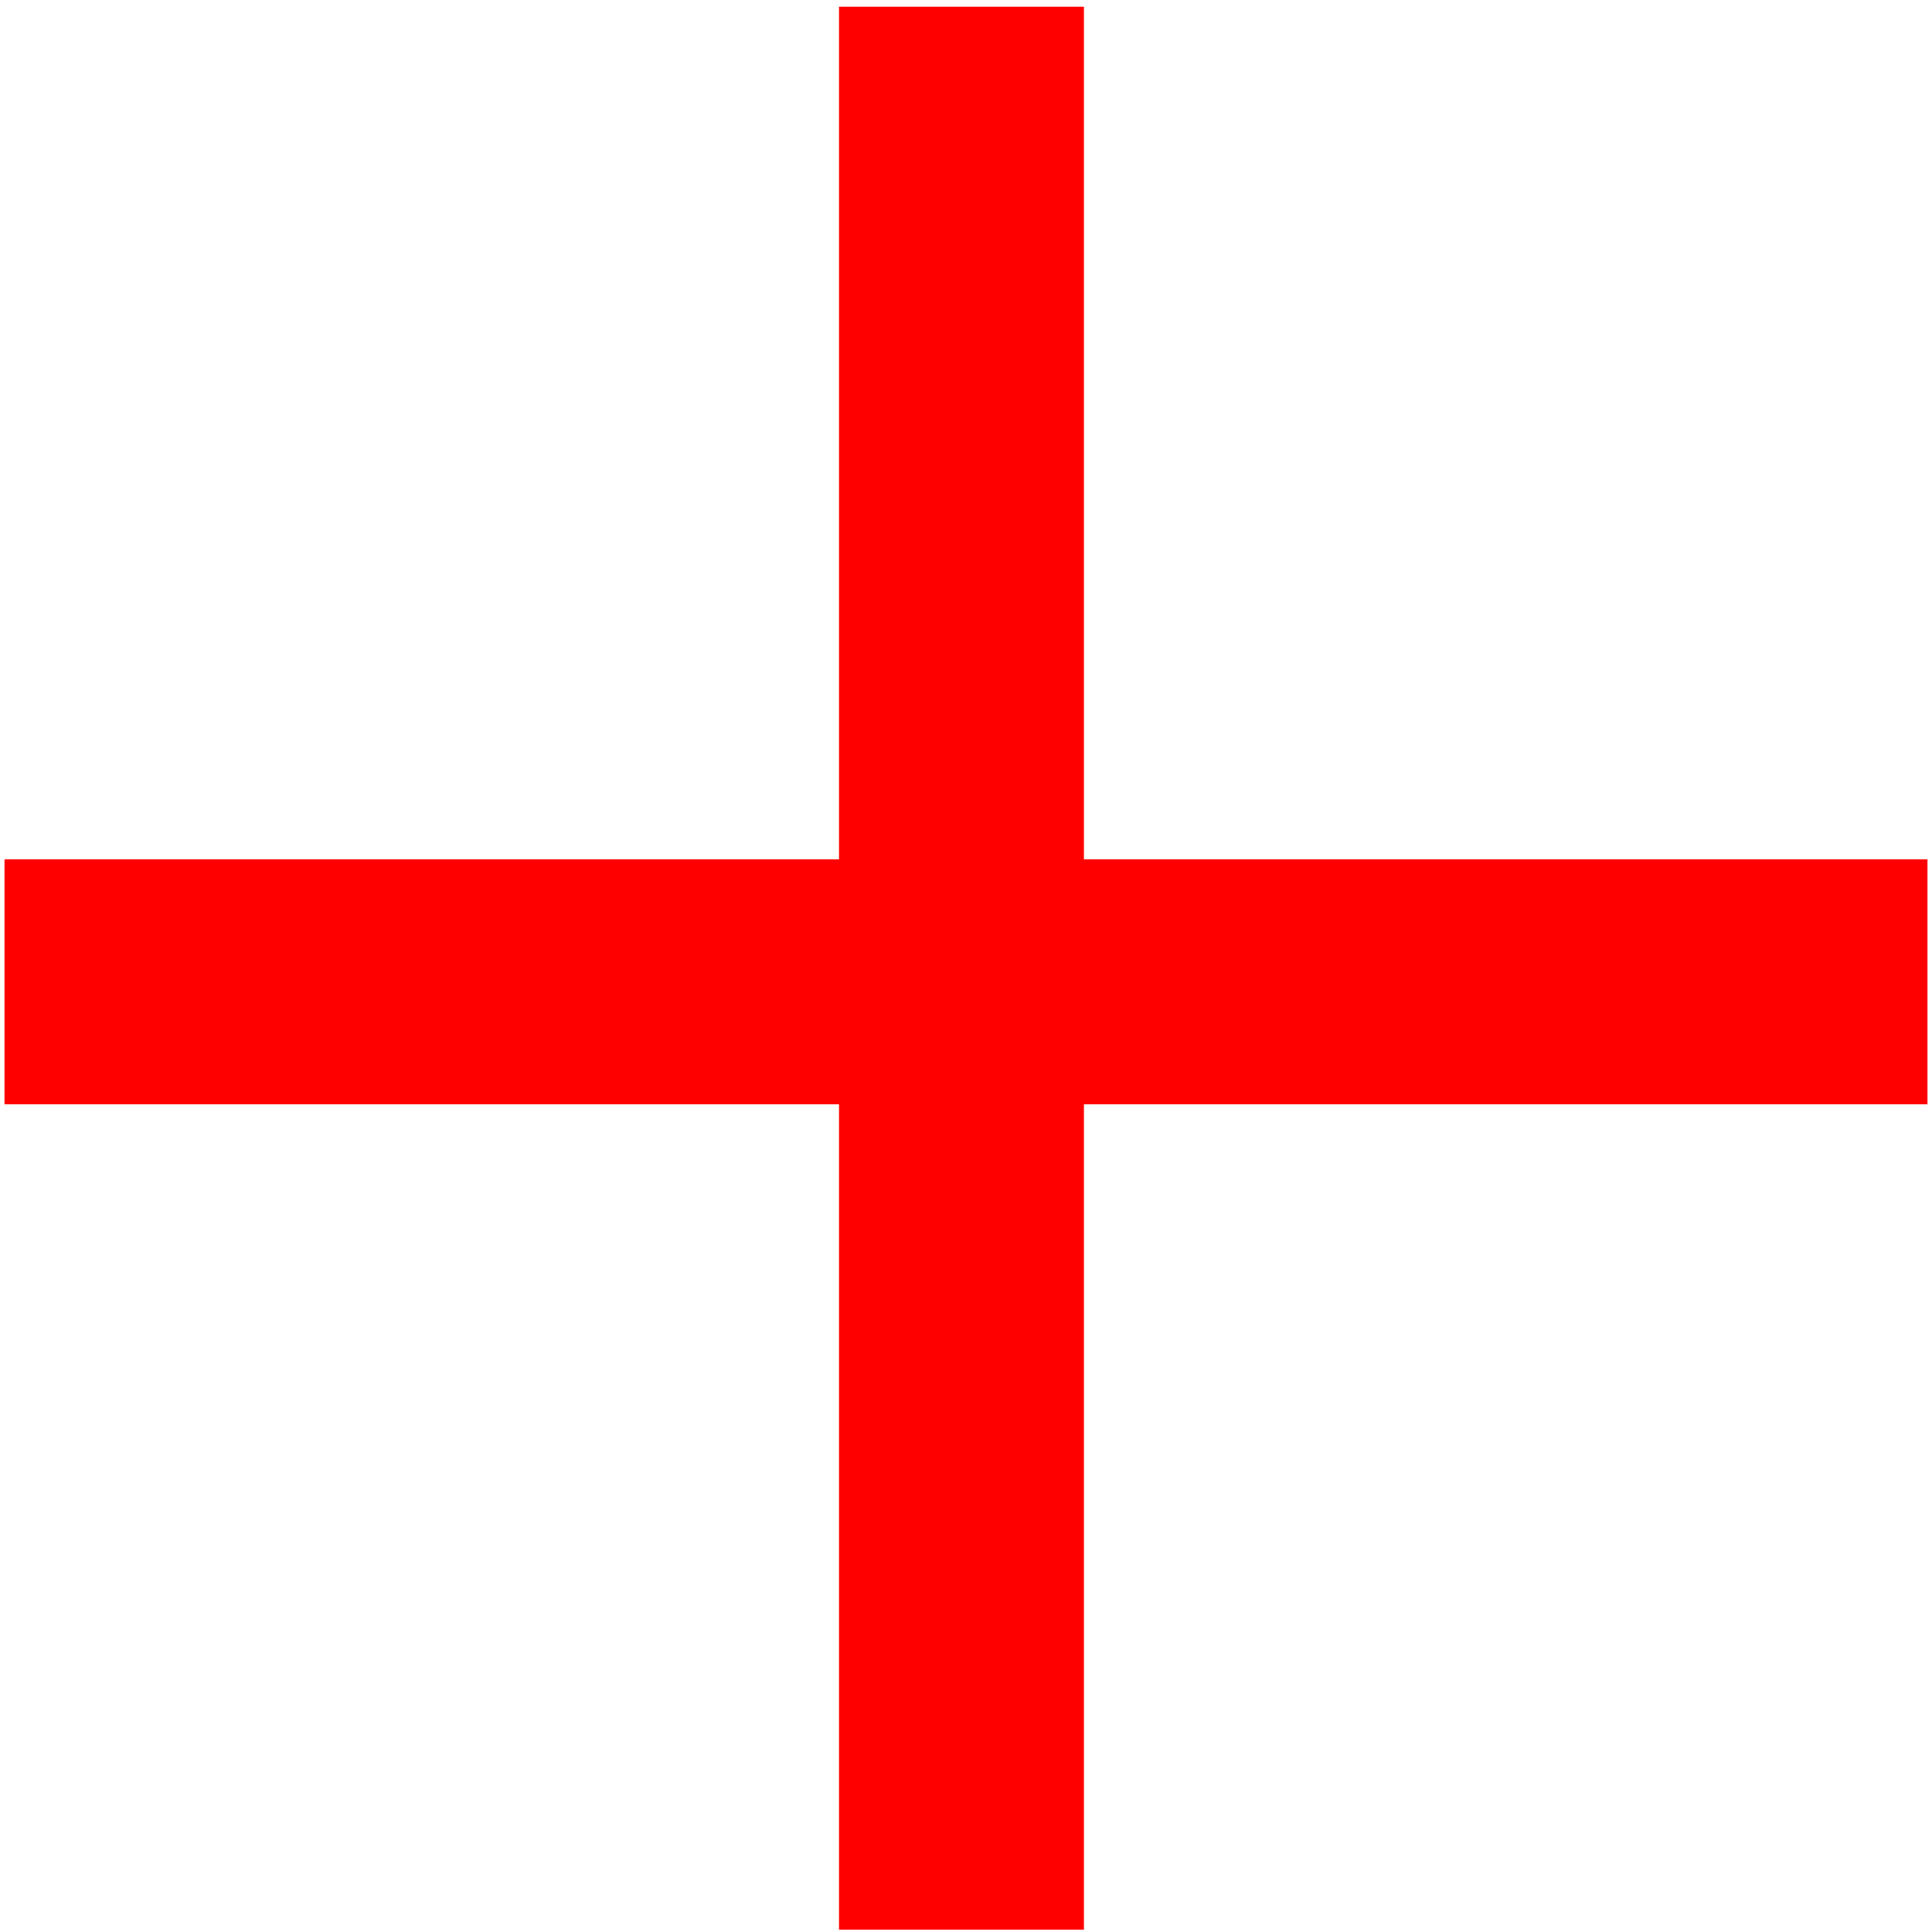 <?xml version="1.0" encoding="UTF-8"?> <svg xmlns="http://www.w3.org/2000/svg" width="213" height="213" viewBox="0 0 213 213" fill="none"> <line x1="106" y1="0.742" x2="106" y2="212.742" stroke="#FF0000" stroke-width="27"></line> <line x1="212.5" y1="108.242" x2="0.5" y2="108.242" stroke="#FF0000" stroke-width="27"></line> </svg> 